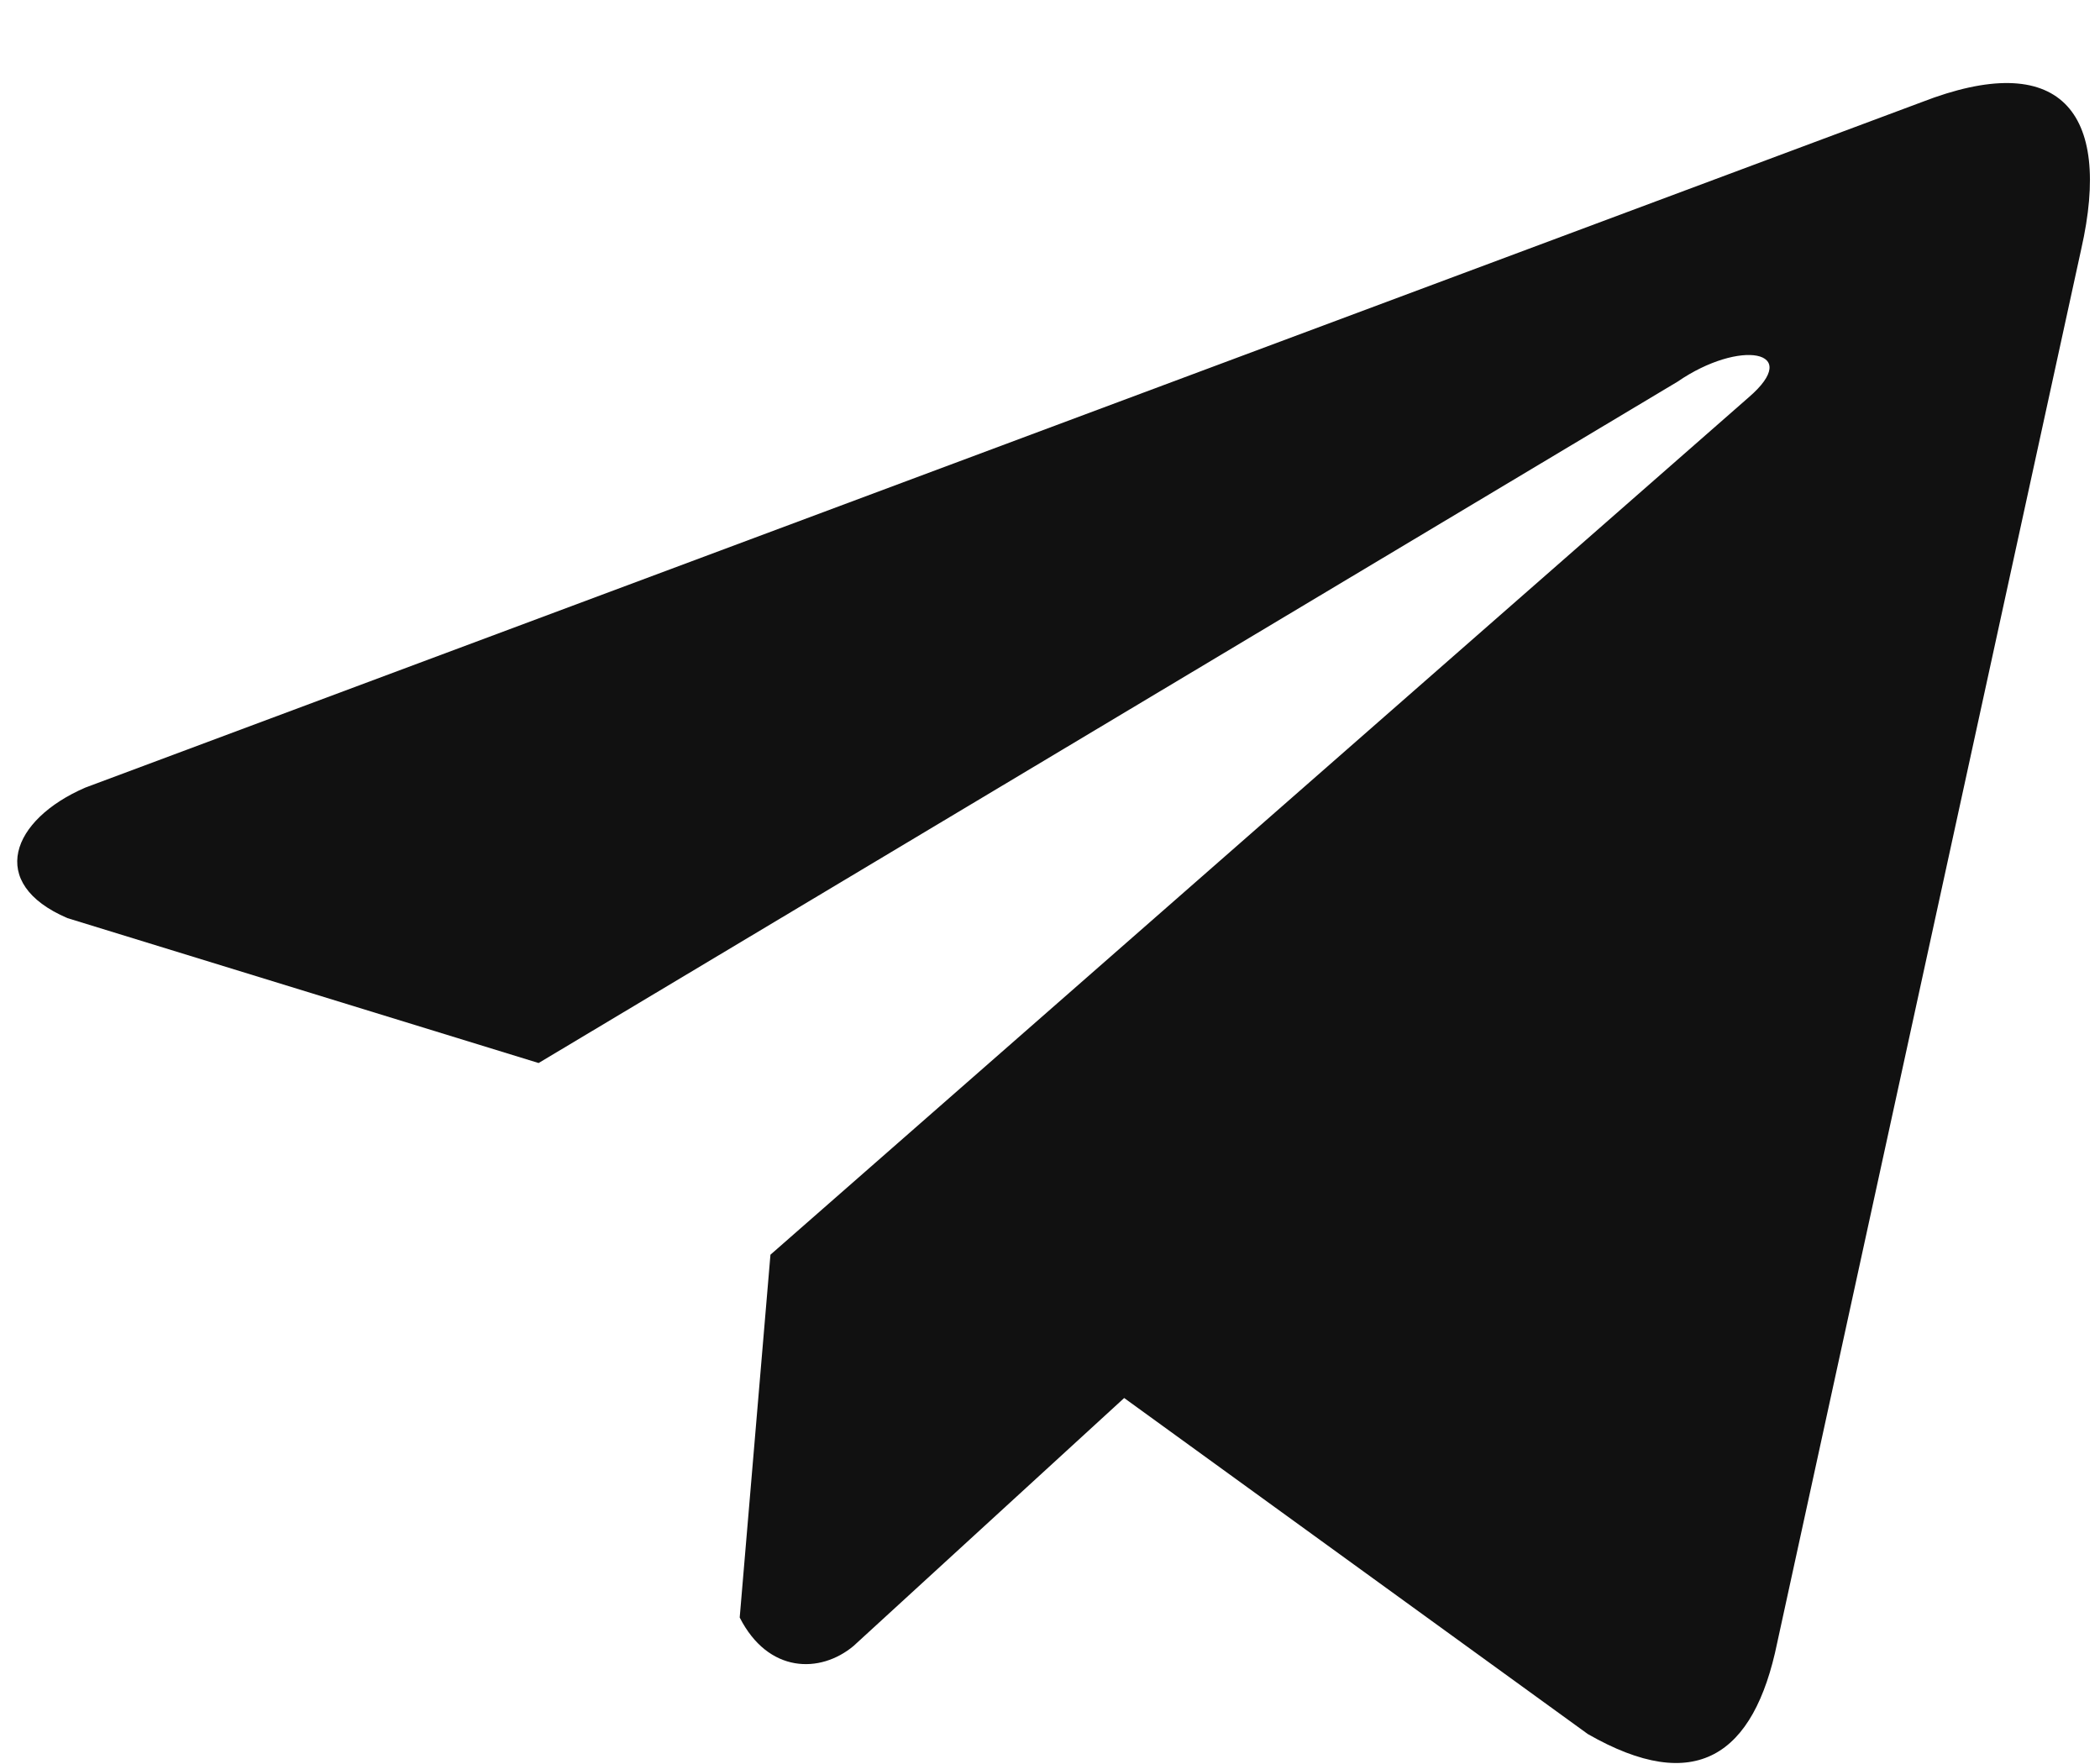 <svg width="25" height="21" viewBox="0 0 25 21" fill="none" xmlns="http://www.w3.org/2000/svg">
<path d="M22.877 1.216L1.016 9.376C0.136 9.756 -0.161 10.517 0.803 10.93L6.412 12.655L19.972 4.543C20.712 4.034 21.47 4.169 20.818 4.73L9.172 14.937L8.806 19.256C9.145 19.923 9.765 19.926 10.161 19.595L13.383 16.643L18.902 20.643C20.183 21.378 20.881 20.904 21.157 19.558L24.776 2.968C25.152 1.311 24.511 0.581 22.877 1.216Z" fill="#111111"/>
</svg>
